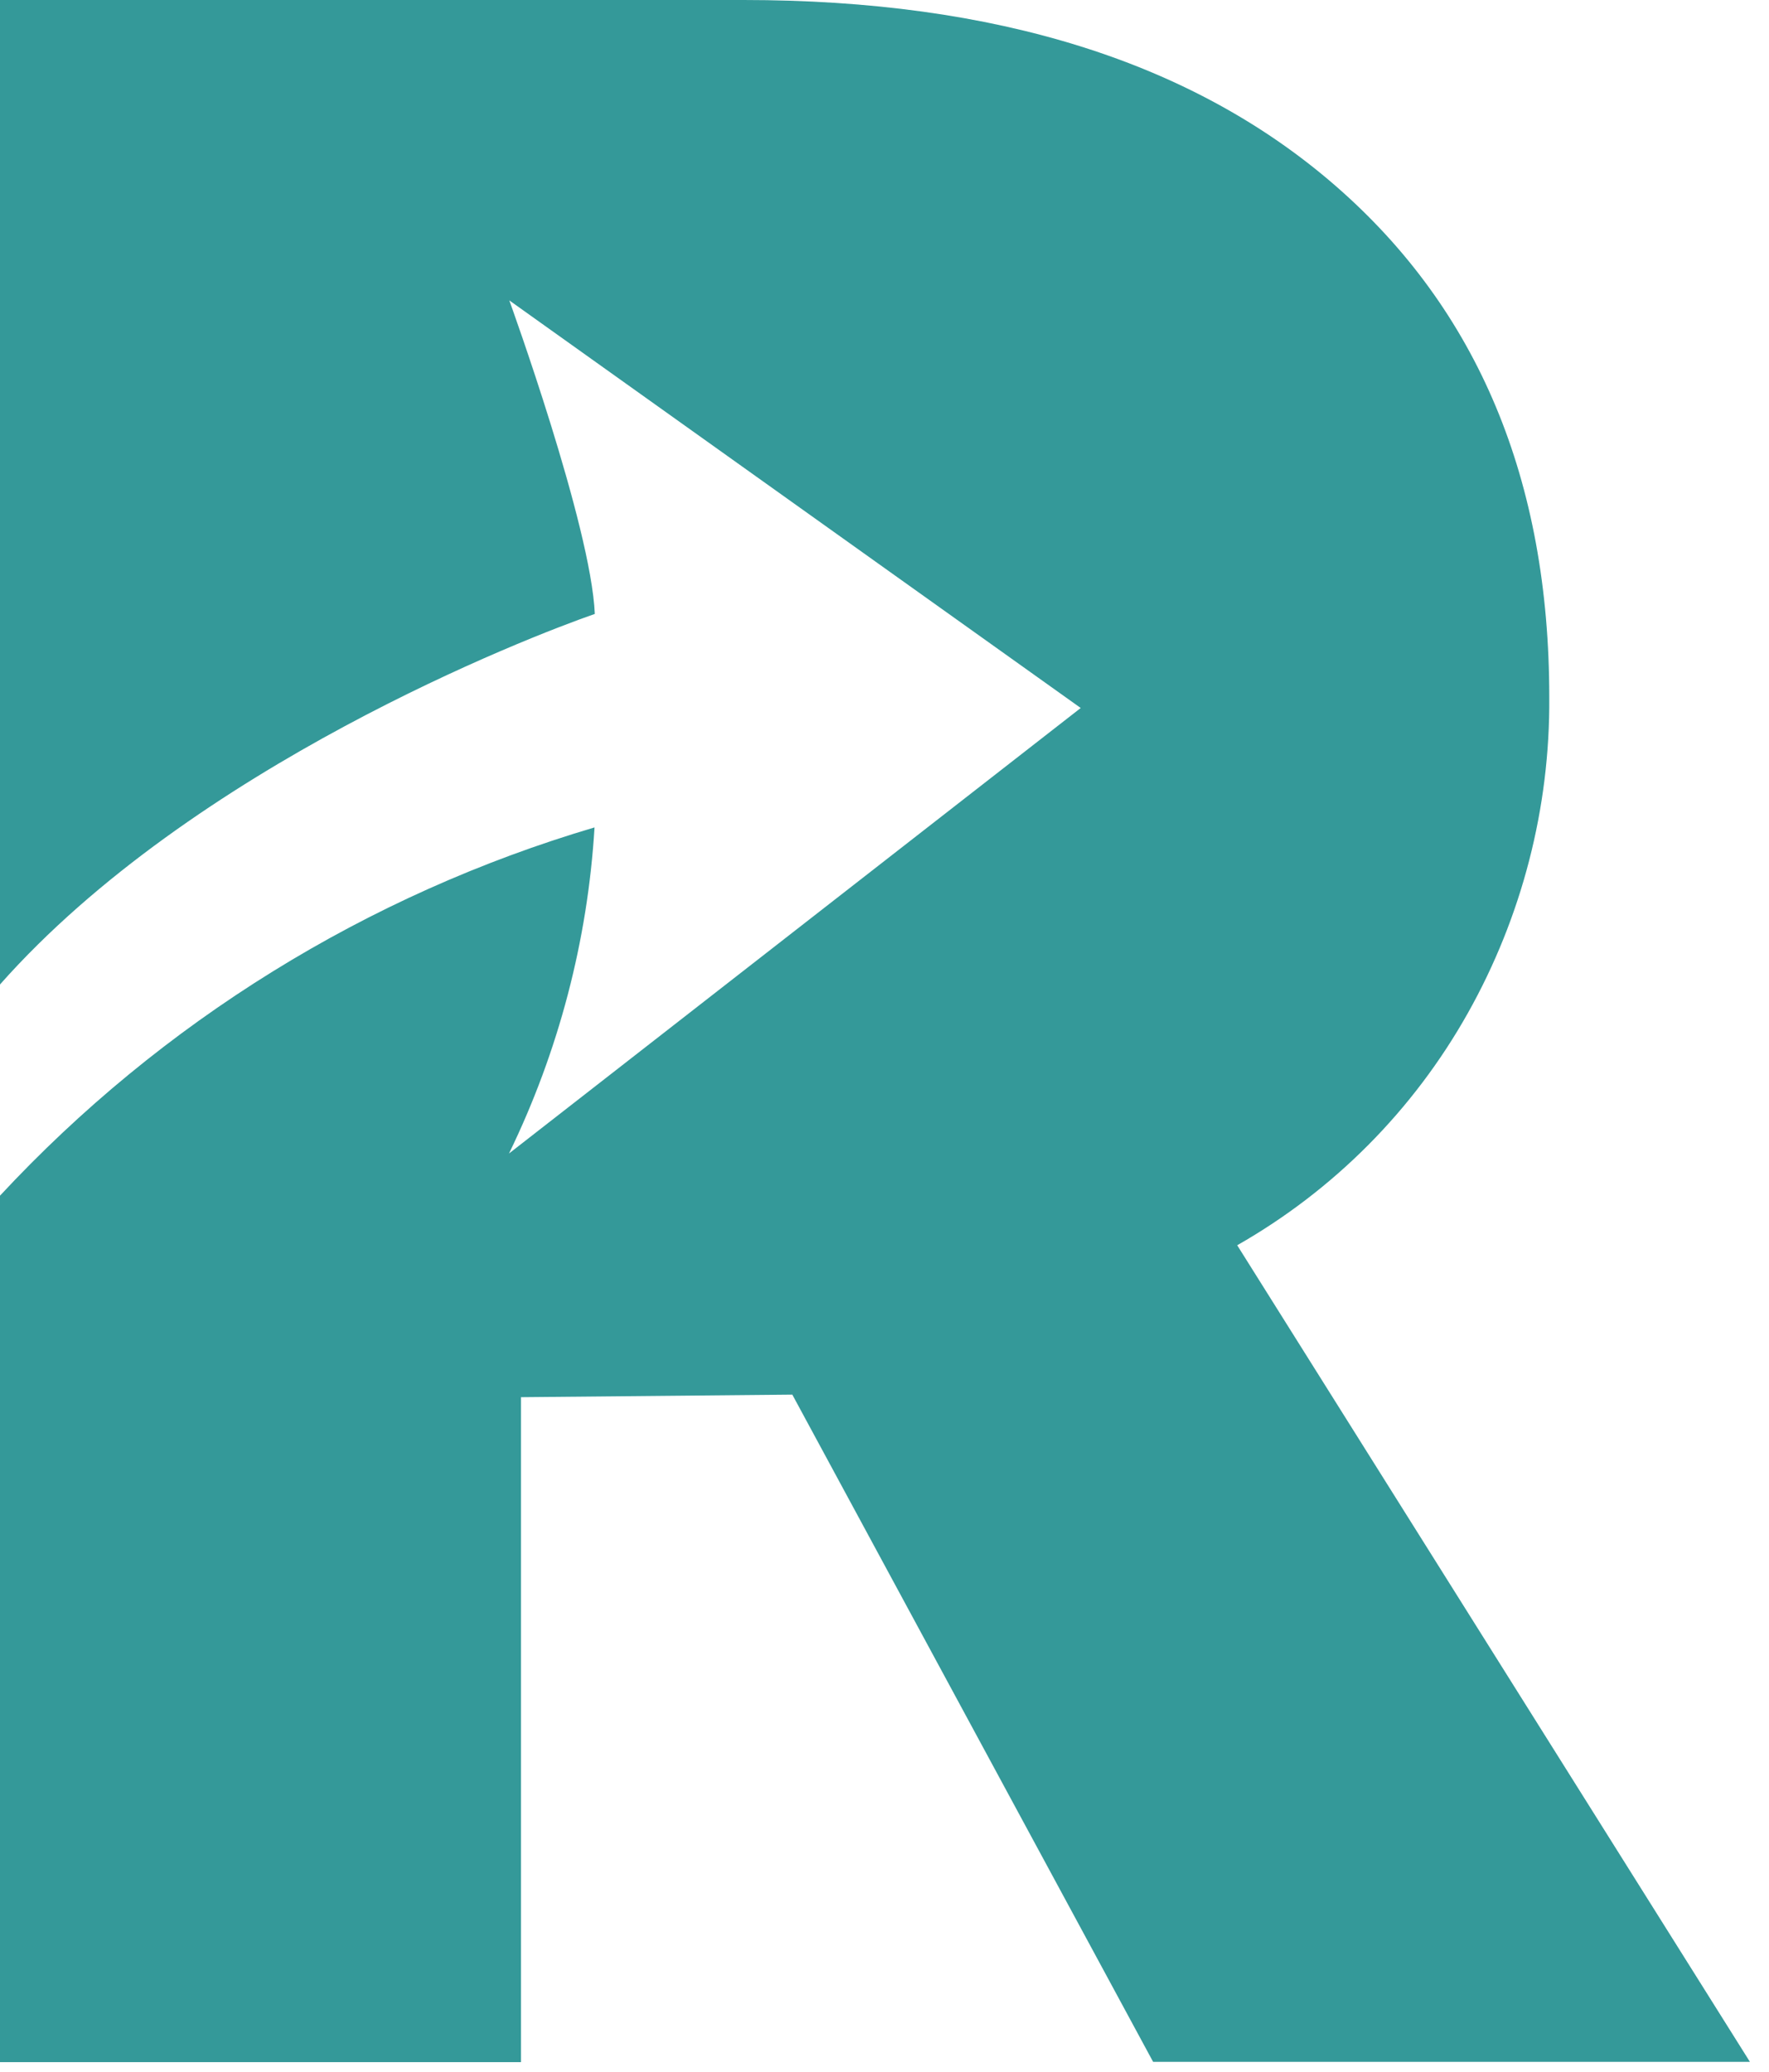 <svg width="76" height="89" viewBox="0 0 76 89" fill="none" xmlns="http://www.w3.org/2000/svg">
<path d="M53.153 53.495C57.303 51.132 60.719 47.691 63.058 43.529C65.385 39.39 66.597 34.7 66.56 29.95C66.56 20.632 63.499 13.31 57.377 7.983C51.255 2.657 42.782 0 31.945 0H0V42.292C8.289 32.937 22.664 27.378 25.554 26.374C25.395 22.591 21.881 12.905 21.881 12.905L46.43 30.415L21.868 49.553C23.999 45.169 25.248 40.406 25.542 35.545C15.771 38.435 6.943 43.896 0 51.365V88.588H22.383V60.022L34.039 59.911L49.54 88.575H75.18L53.153 53.495Z" fill="#349999"/>
</svg>
